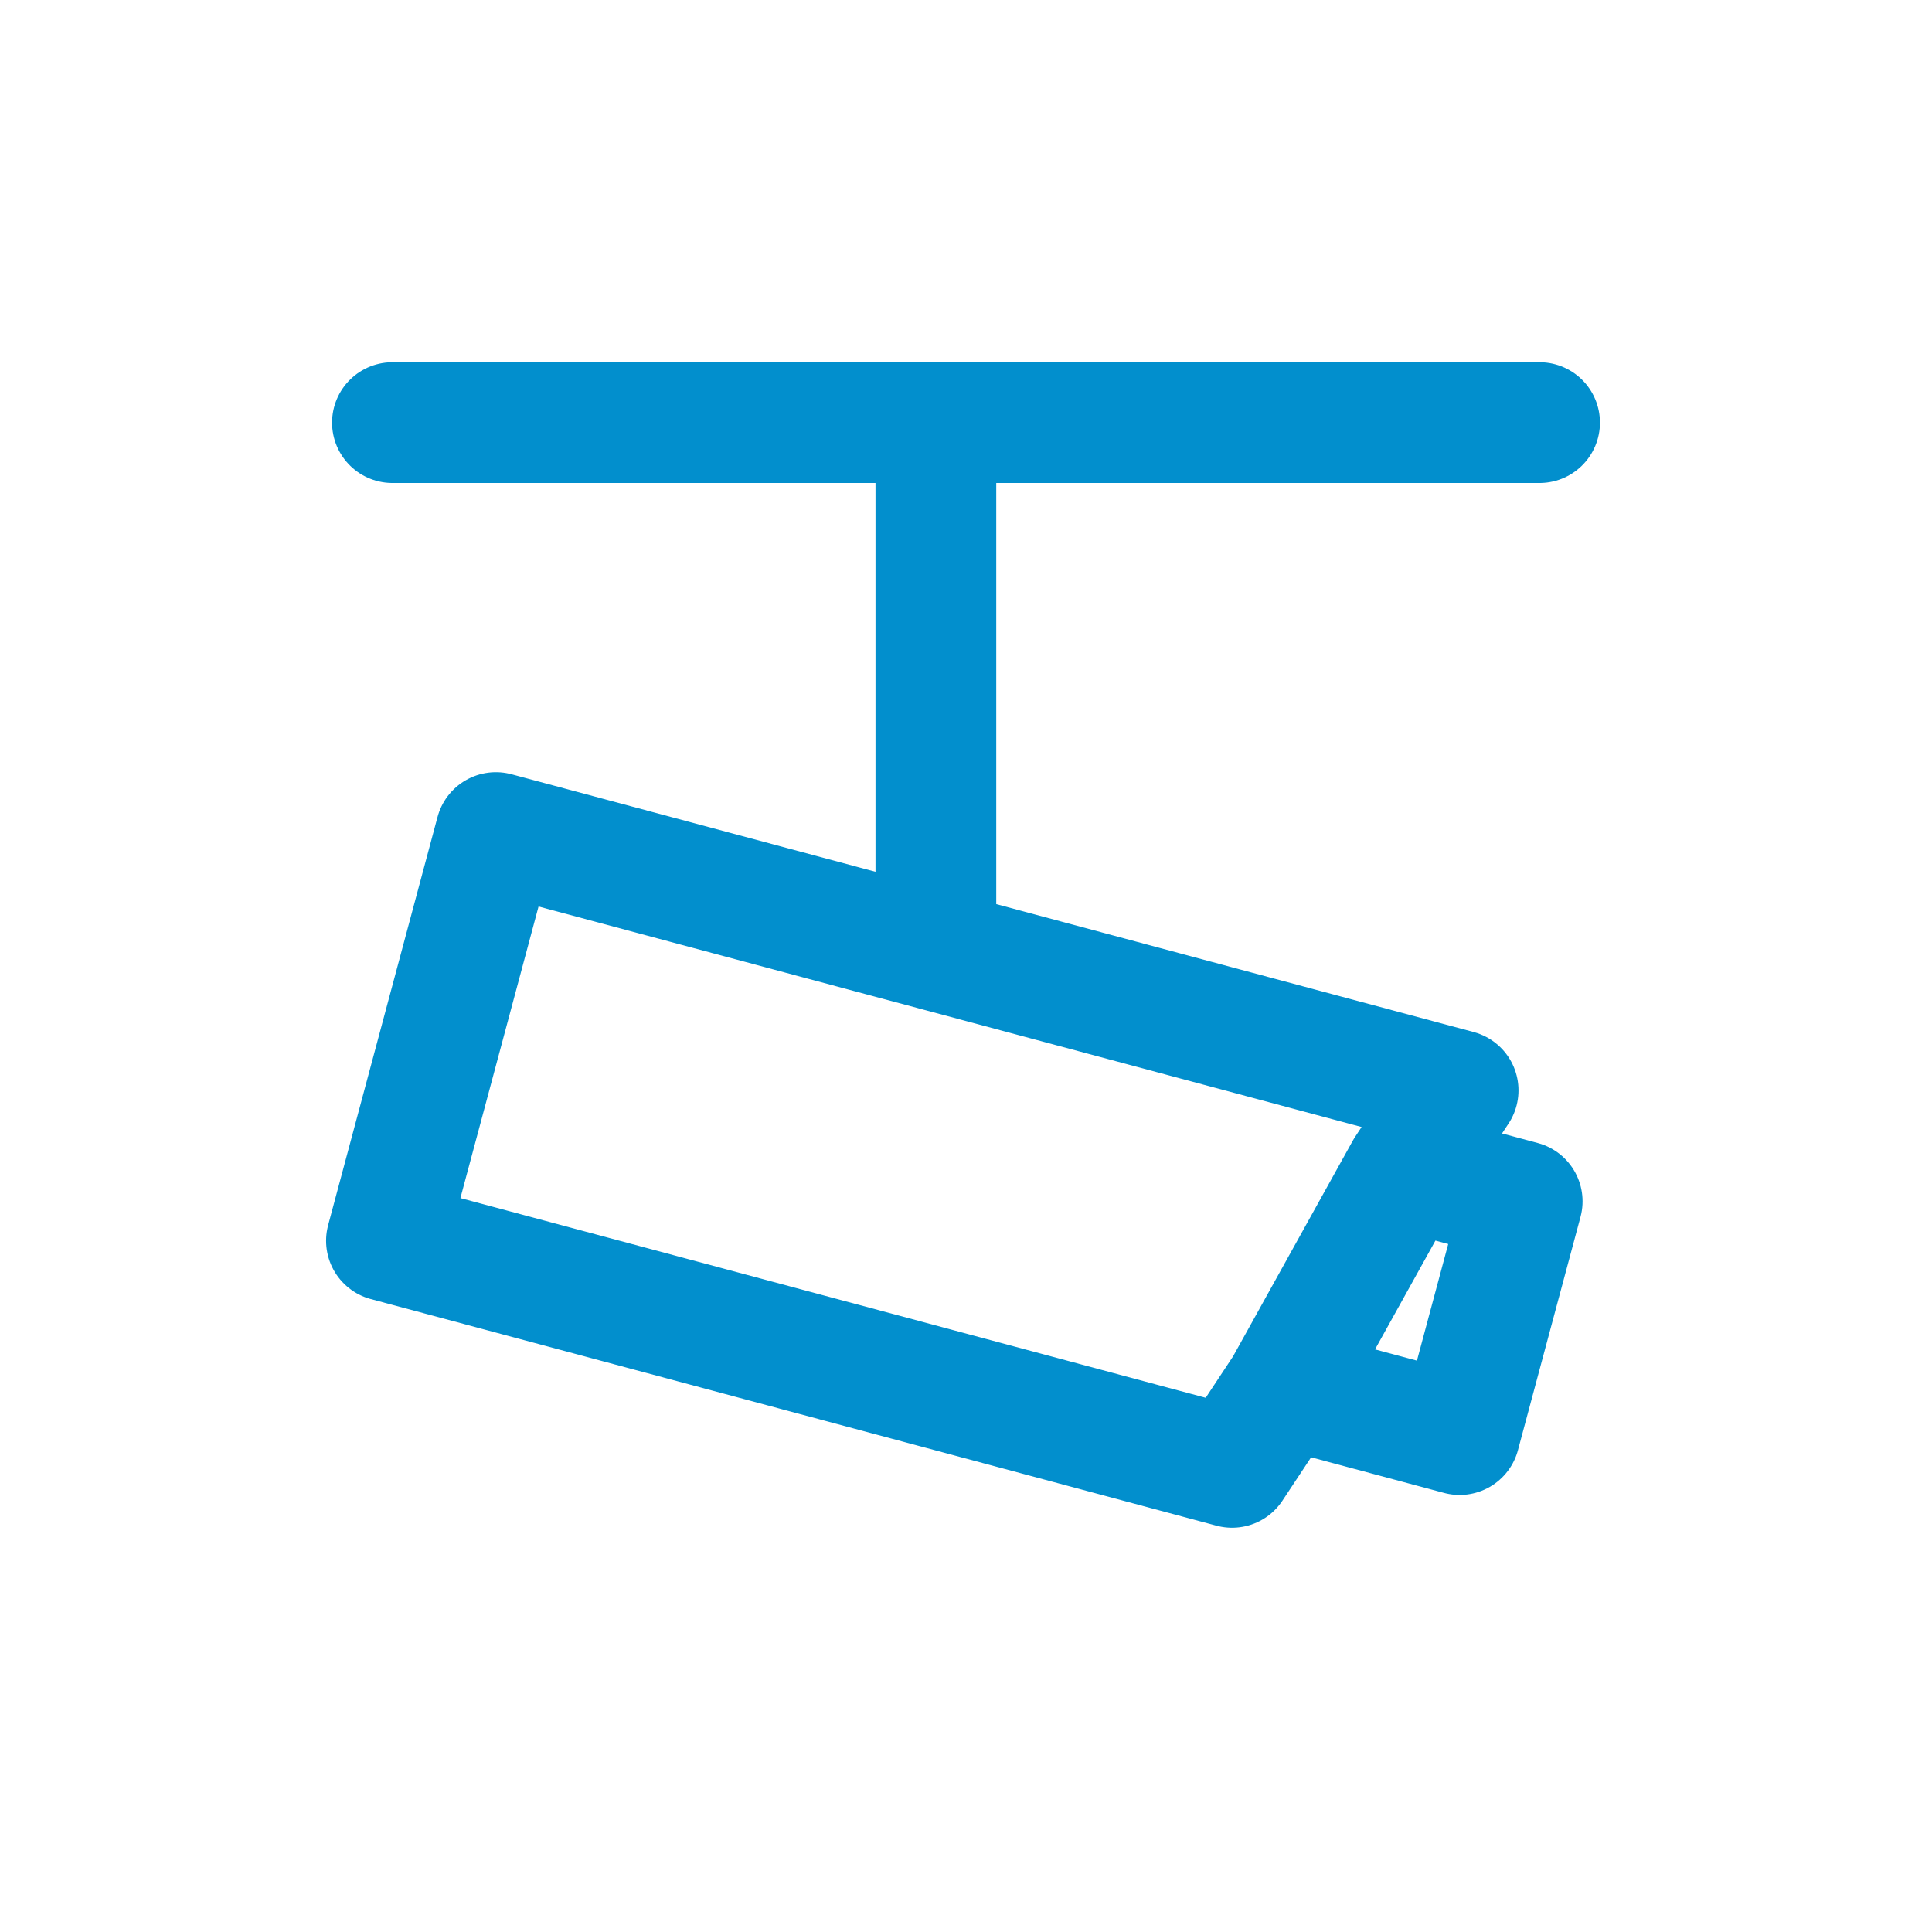 <svg width="32" height="32" viewBox="0 0 32 32" fill="none" xmlns="http://www.w3.org/2000/svg">
<path d="M15.501 15.5V7M15.501 7H25.5M15.501 7H6.5M23.28 19.38L25.212 19.898L24.176 23.761L21.279 22.985M23.28 19.38L21.279 22.985M23.28 19.38L24.151 18.06L8.213 13.79L6.401 20.551L20.407 24.304L21.279 22.985" stroke="#028FCD" stroke-width="2" stroke-linecap="round" stroke-linejoin="round"/>
</svg>
